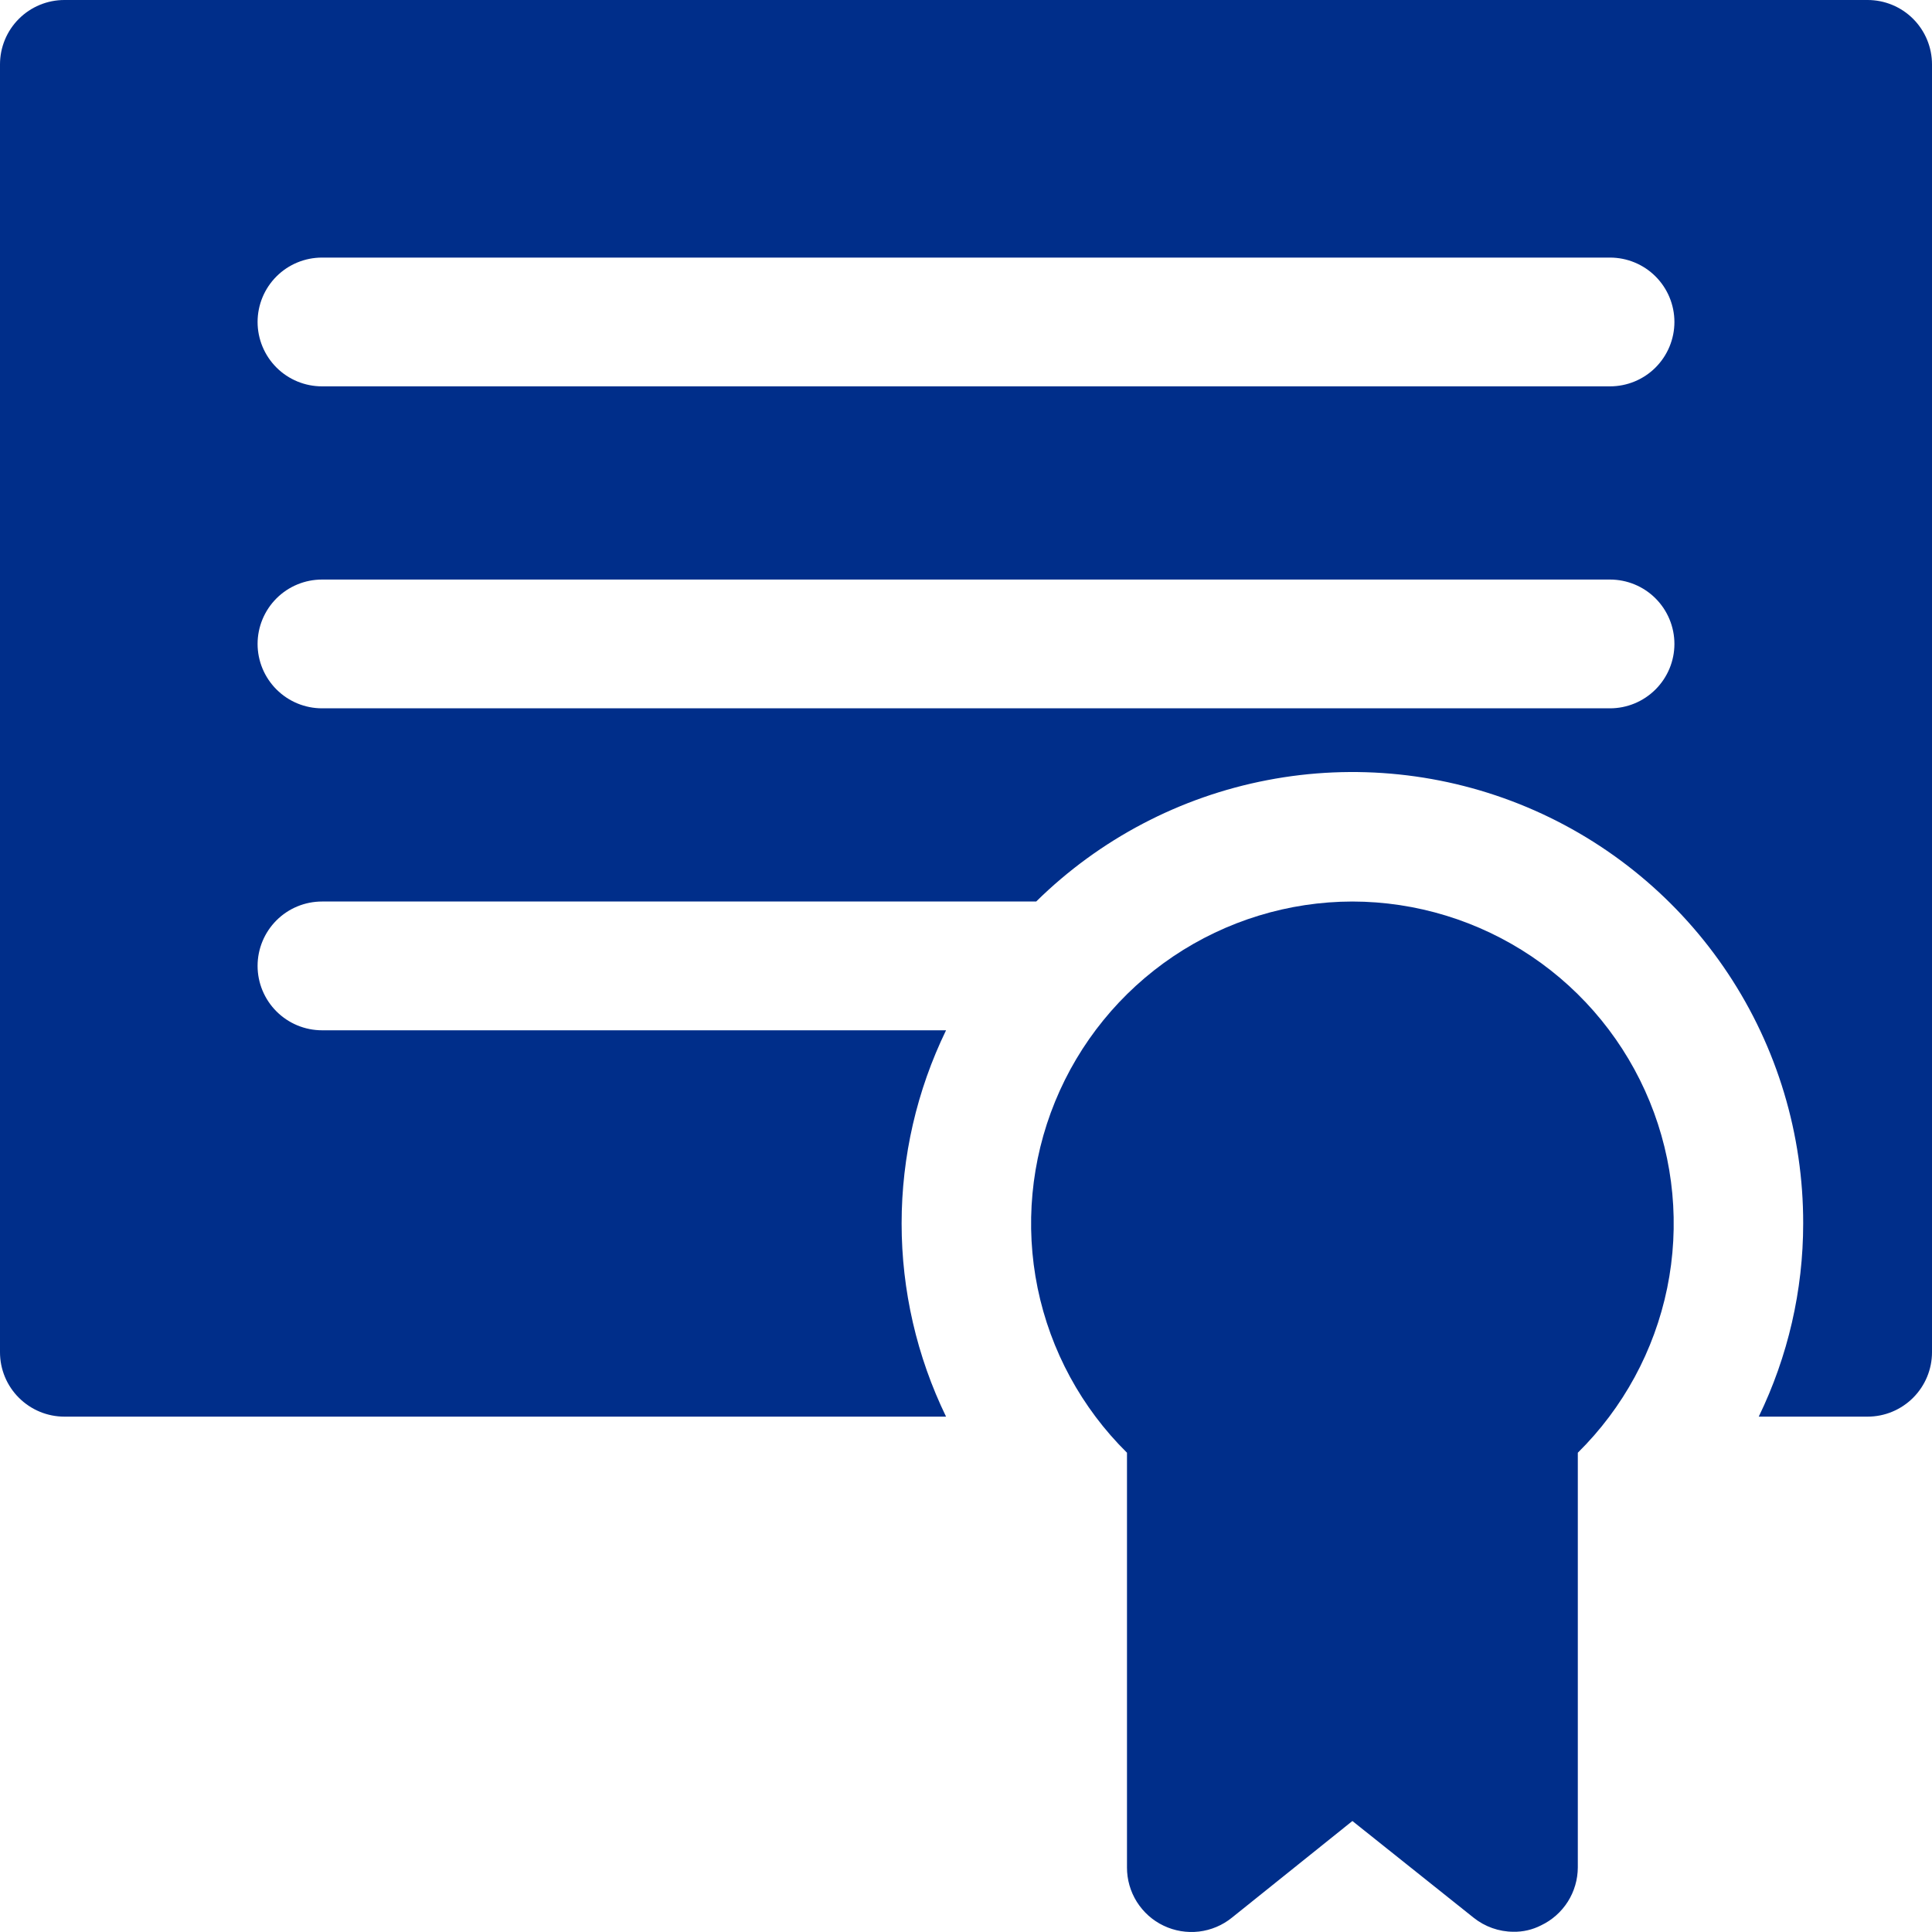 <svg width="40" height="40" viewBox="0 0 40 40" fill="none" xmlns="http://www.w3.org/2000/svg">
<path d="M28 18.665C26.679 18.667 25.388 19.063 24.292 19.8C23.196 20.538 22.344 21.585 21.844 22.808C21.344 24.03 21.218 25.374 21.483 26.669C21.749 27.963 22.393 29.149 23.333 30.077V38.662C23.332 38.915 23.403 39.162 23.537 39.376C23.672 39.589 23.863 39.761 24.091 39.869C24.319 39.978 24.573 40.02 24.823 39.991C25.074 39.961 25.311 39.861 25.507 39.702L28 37.702L30.507 39.702C30.741 39.89 31.033 39.994 31.333 39.995C31.532 39.999 31.729 39.953 31.907 39.862C32.134 39.754 32.325 39.584 32.46 39.372C32.594 39.16 32.666 38.914 32.667 38.662V30.077C33.607 29.149 34.251 27.963 34.517 26.669C34.782 25.374 34.656 24.03 34.156 22.808C33.656 21.585 32.804 20.538 31.708 19.8C30.612 19.063 29.321 18.667 28 18.665Z" fill="#002E8A"/>
<path d="M38.667 0H1.333C0.98 0 0.641 0.14 0.391 0.39C0.14 0.64 0 0.98 0 1.333V27.997C0 28.35 0.14 28.689 0.391 28.939C0.641 29.189 0.98 29.33 1.333 29.33H19.587C18.982 28.084 18.667 26.716 18.667 25.331C18.667 23.945 18.982 22.577 19.587 21.331H6.667C6.313 21.331 5.974 21.19 5.724 20.94C5.474 20.69 5.333 20.351 5.333 19.998C5.333 19.644 5.474 19.305 5.724 19.055C5.974 18.805 6.313 18.665 6.667 18.665H21.453C22.765 17.373 24.43 16.499 26.238 16.152C28.045 15.804 29.916 15.999 31.613 16.711C33.31 17.424 34.759 18.622 35.777 20.156C36.795 21.689 37.336 23.49 37.333 25.331C37.333 26.716 37.018 28.083 36.413 29.33H38.667C39.02 29.33 39.359 29.189 39.609 28.939C39.859 28.689 40 28.35 40 27.997V1.333C40 0.98 39.859 0.64 39.609 0.39C39.359 0.14 39.02 0 38.667 0ZM33.333 14.665H6.667C6.313 14.665 5.974 14.524 5.724 14.274C5.474 14.024 5.333 13.685 5.333 13.332C5.333 12.978 5.474 12.639 5.724 12.389C5.974 12.139 6.313 11.999 6.667 11.999H33.333C33.687 11.999 34.026 12.139 34.276 12.389C34.526 12.639 34.667 12.978 34.667 13.332C34.667 13.685 34.526 14.024 34.276 14.274C34.026 14.524 33.687 14.665 33.333 14.665ZM33.333 7.999H6.667C6.313 7.999 5.974 7.859 5.724 7.609C5.474 7.359 5.333 7.019 5.333 6.666C5.333 6.312 5.474 5.973 5.724 5.723C5.974 5.473 6.313 5.333 6.667 5.333H33.333C33.687 5.333 34.026 5.473 34.276 5.723C34.526 5.973 34.667 6.312 34.667 6.666C34.667 7.019 34.526 7.359 34.276 7.609C34.026 7.859 33.687 7.999 33.333 7.999Z" fill="#002E8A"/>
</svg>
